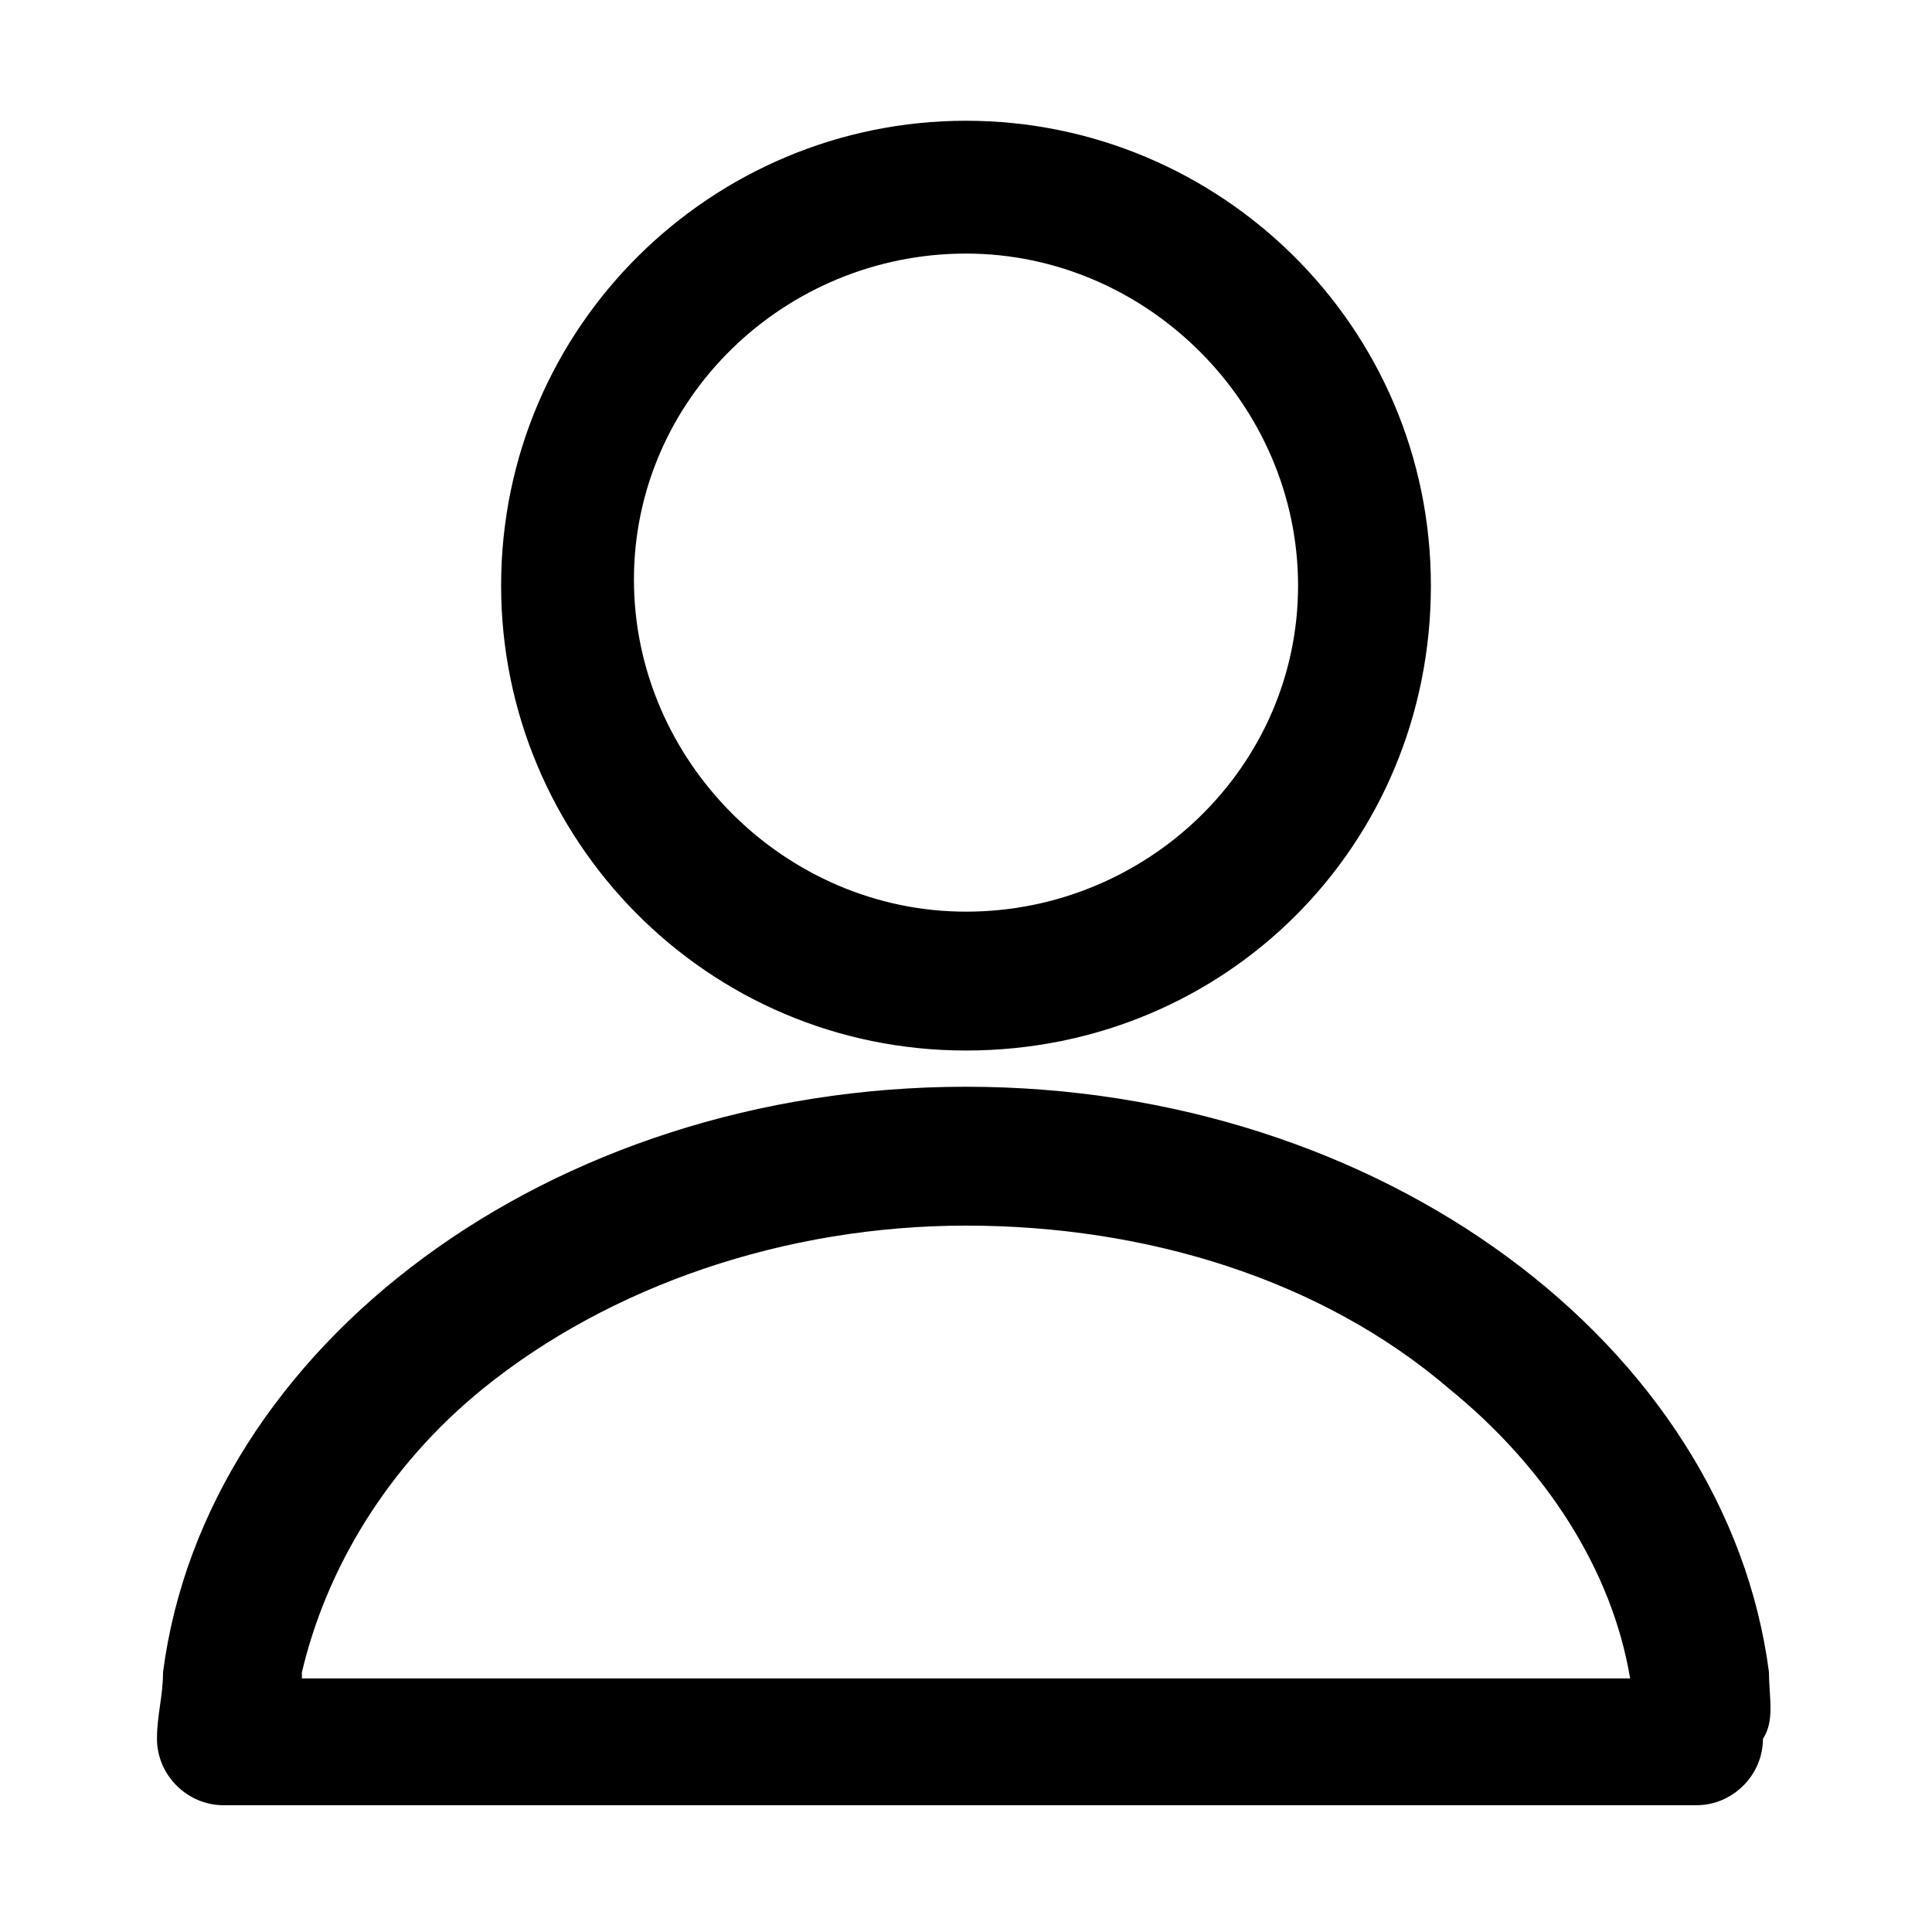 <?xml version="1.0" encoding="utf-8"?>
<!-- Generator: Adobe Illustrator 25.2.1, SVG Export Plug-In . SVG Version: 6.00 Build 0)  -->
<svg version="1.1" id="User" xmlns="http://www.w3.org/2000/svg" xmlns:xlink="http://www.w3.org/1999/xlink" x="0px" y="0px"
	 viewBox="0 0 32 32" style="enable-background:new 0 0 32 32;" xml:space="preserve">
<style type="text/css">
	.st0{fill:none;}
</style>
<path d="M16,4.2c3,0,5.5,2.5,5.5,5.5S19,15.1,16,15.1s-5.5-2.5-5.5-5.5S13,4.2,16,4.2 M16,2c-4.2,0-7.7,3.4-7.7,7.7
	c0,4.2,3.4,7.7,7.7,7.7s7.7-3.4,7.7-7.7C23.7,5.4,20.2,2,16,2L16,2z"/>
<g>
	<path class="st0" d="M24,23c-2.1-1.7-5-2.7-8-2.7c-3,0-5.9,0.9-8,2.7c-1.6,1.3-2.7,3-3,4.8h22C26.7,26,25.7,24.3,24,23z"/>
	<path d="M29.3,27.7C28.6,22.3,22.9,18,16,18c-6.9,0-12.6,4.3-13.3,9.7c0,0.4-0.1,0.7-0.1,1.1c0,0,0,0,0,0c0,0.6,0.5,1.1,1.1,1.1
		h24.4c0.6,0,1.1-0.5,1.1-1.1c0,0,0,0,0,0C29.4,28.5,29.3,28.1,29.3,27.7z M5,27.7C5.4,26,6.4,24.3,8,23c2.1-1.7,5-2.7,8-2.7
		s5.9,0.9,8,2.7c1.6,1.3,2.7,3,3,4.8H5z"/>
</g>
</svg>
